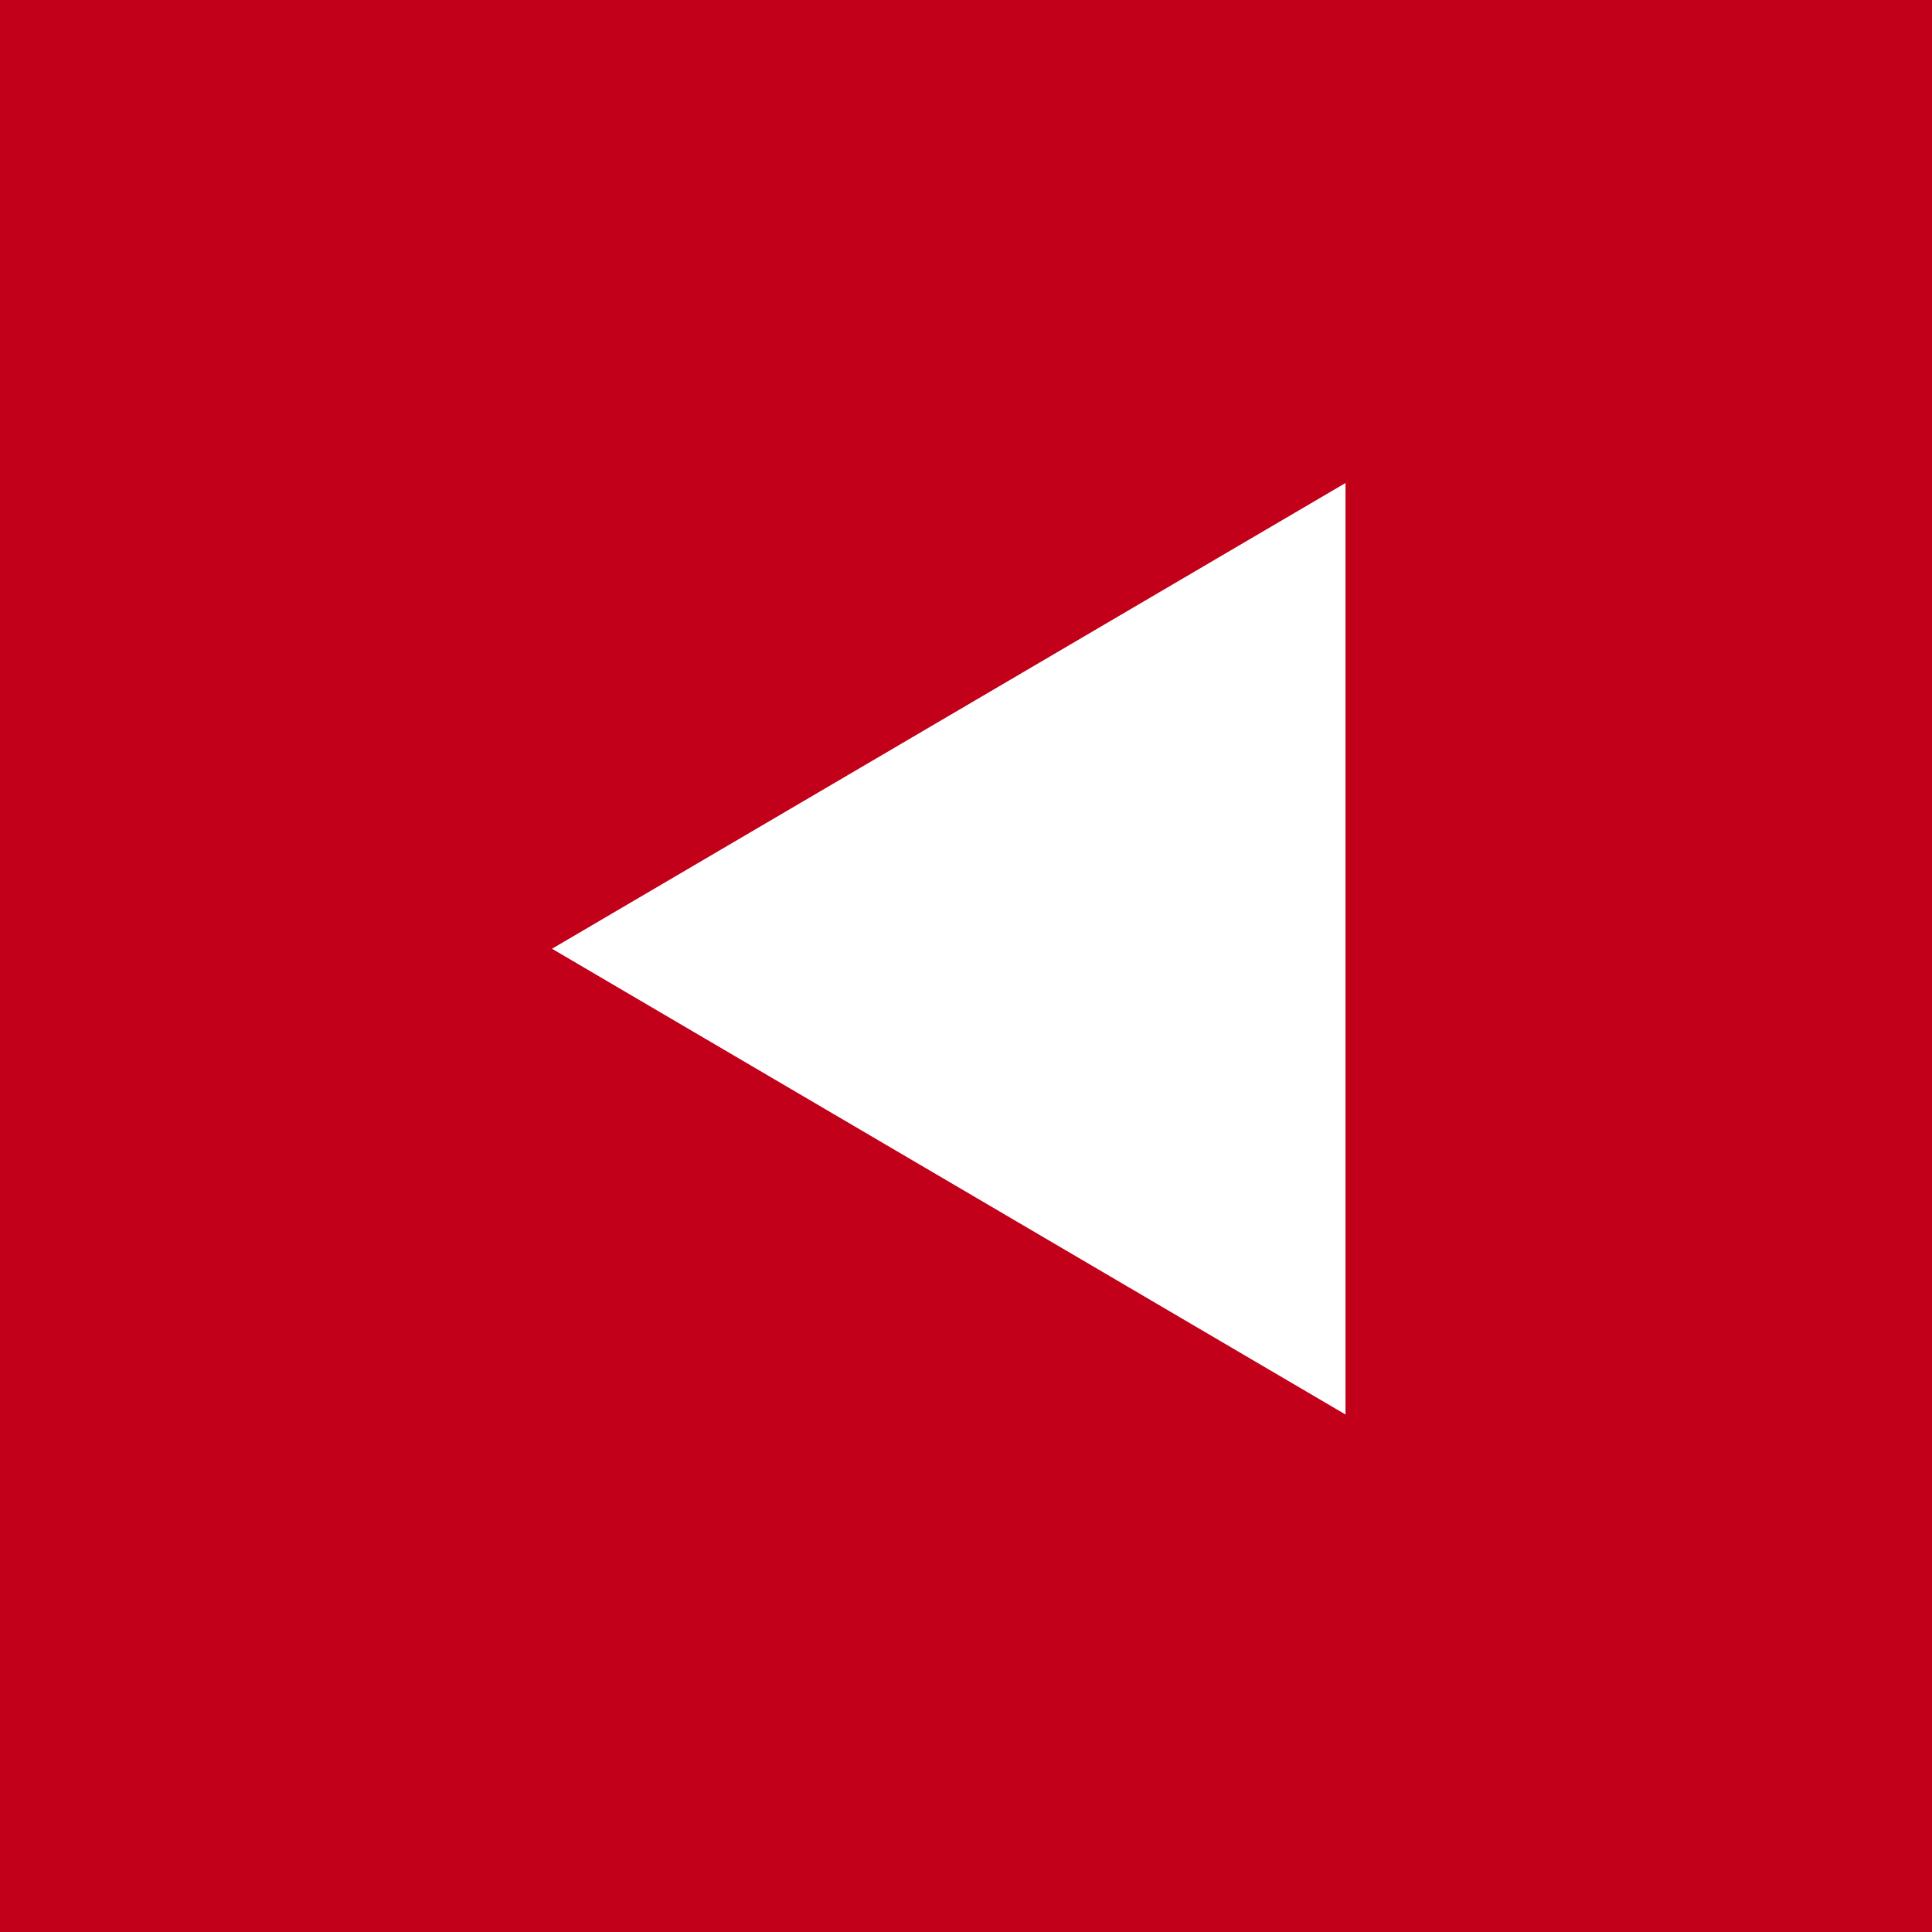 <svg xmlns="http://www.w3.org/2000/svg" width="56" height="56" viewBox="0 0 56 56">
  <rect x="0" y="0" width="56" height="56" fill="#333333" stroke="none"/>
  <g id="prev_fc" transform="translate(1529 4213) rotate(180)">
    <rect id="矩形_5664" data-name="矩形 5664" width="56" height="56" transform="translate(1473 4157)" fill="#c3001a"/>
    <path id="多边形_13" data-name="多边形 13" d="M13.5,0,27,23H0Z" transform="translate(1513 4172) rotate(90)" fill="#fff"/>
  </g>
</svg>
